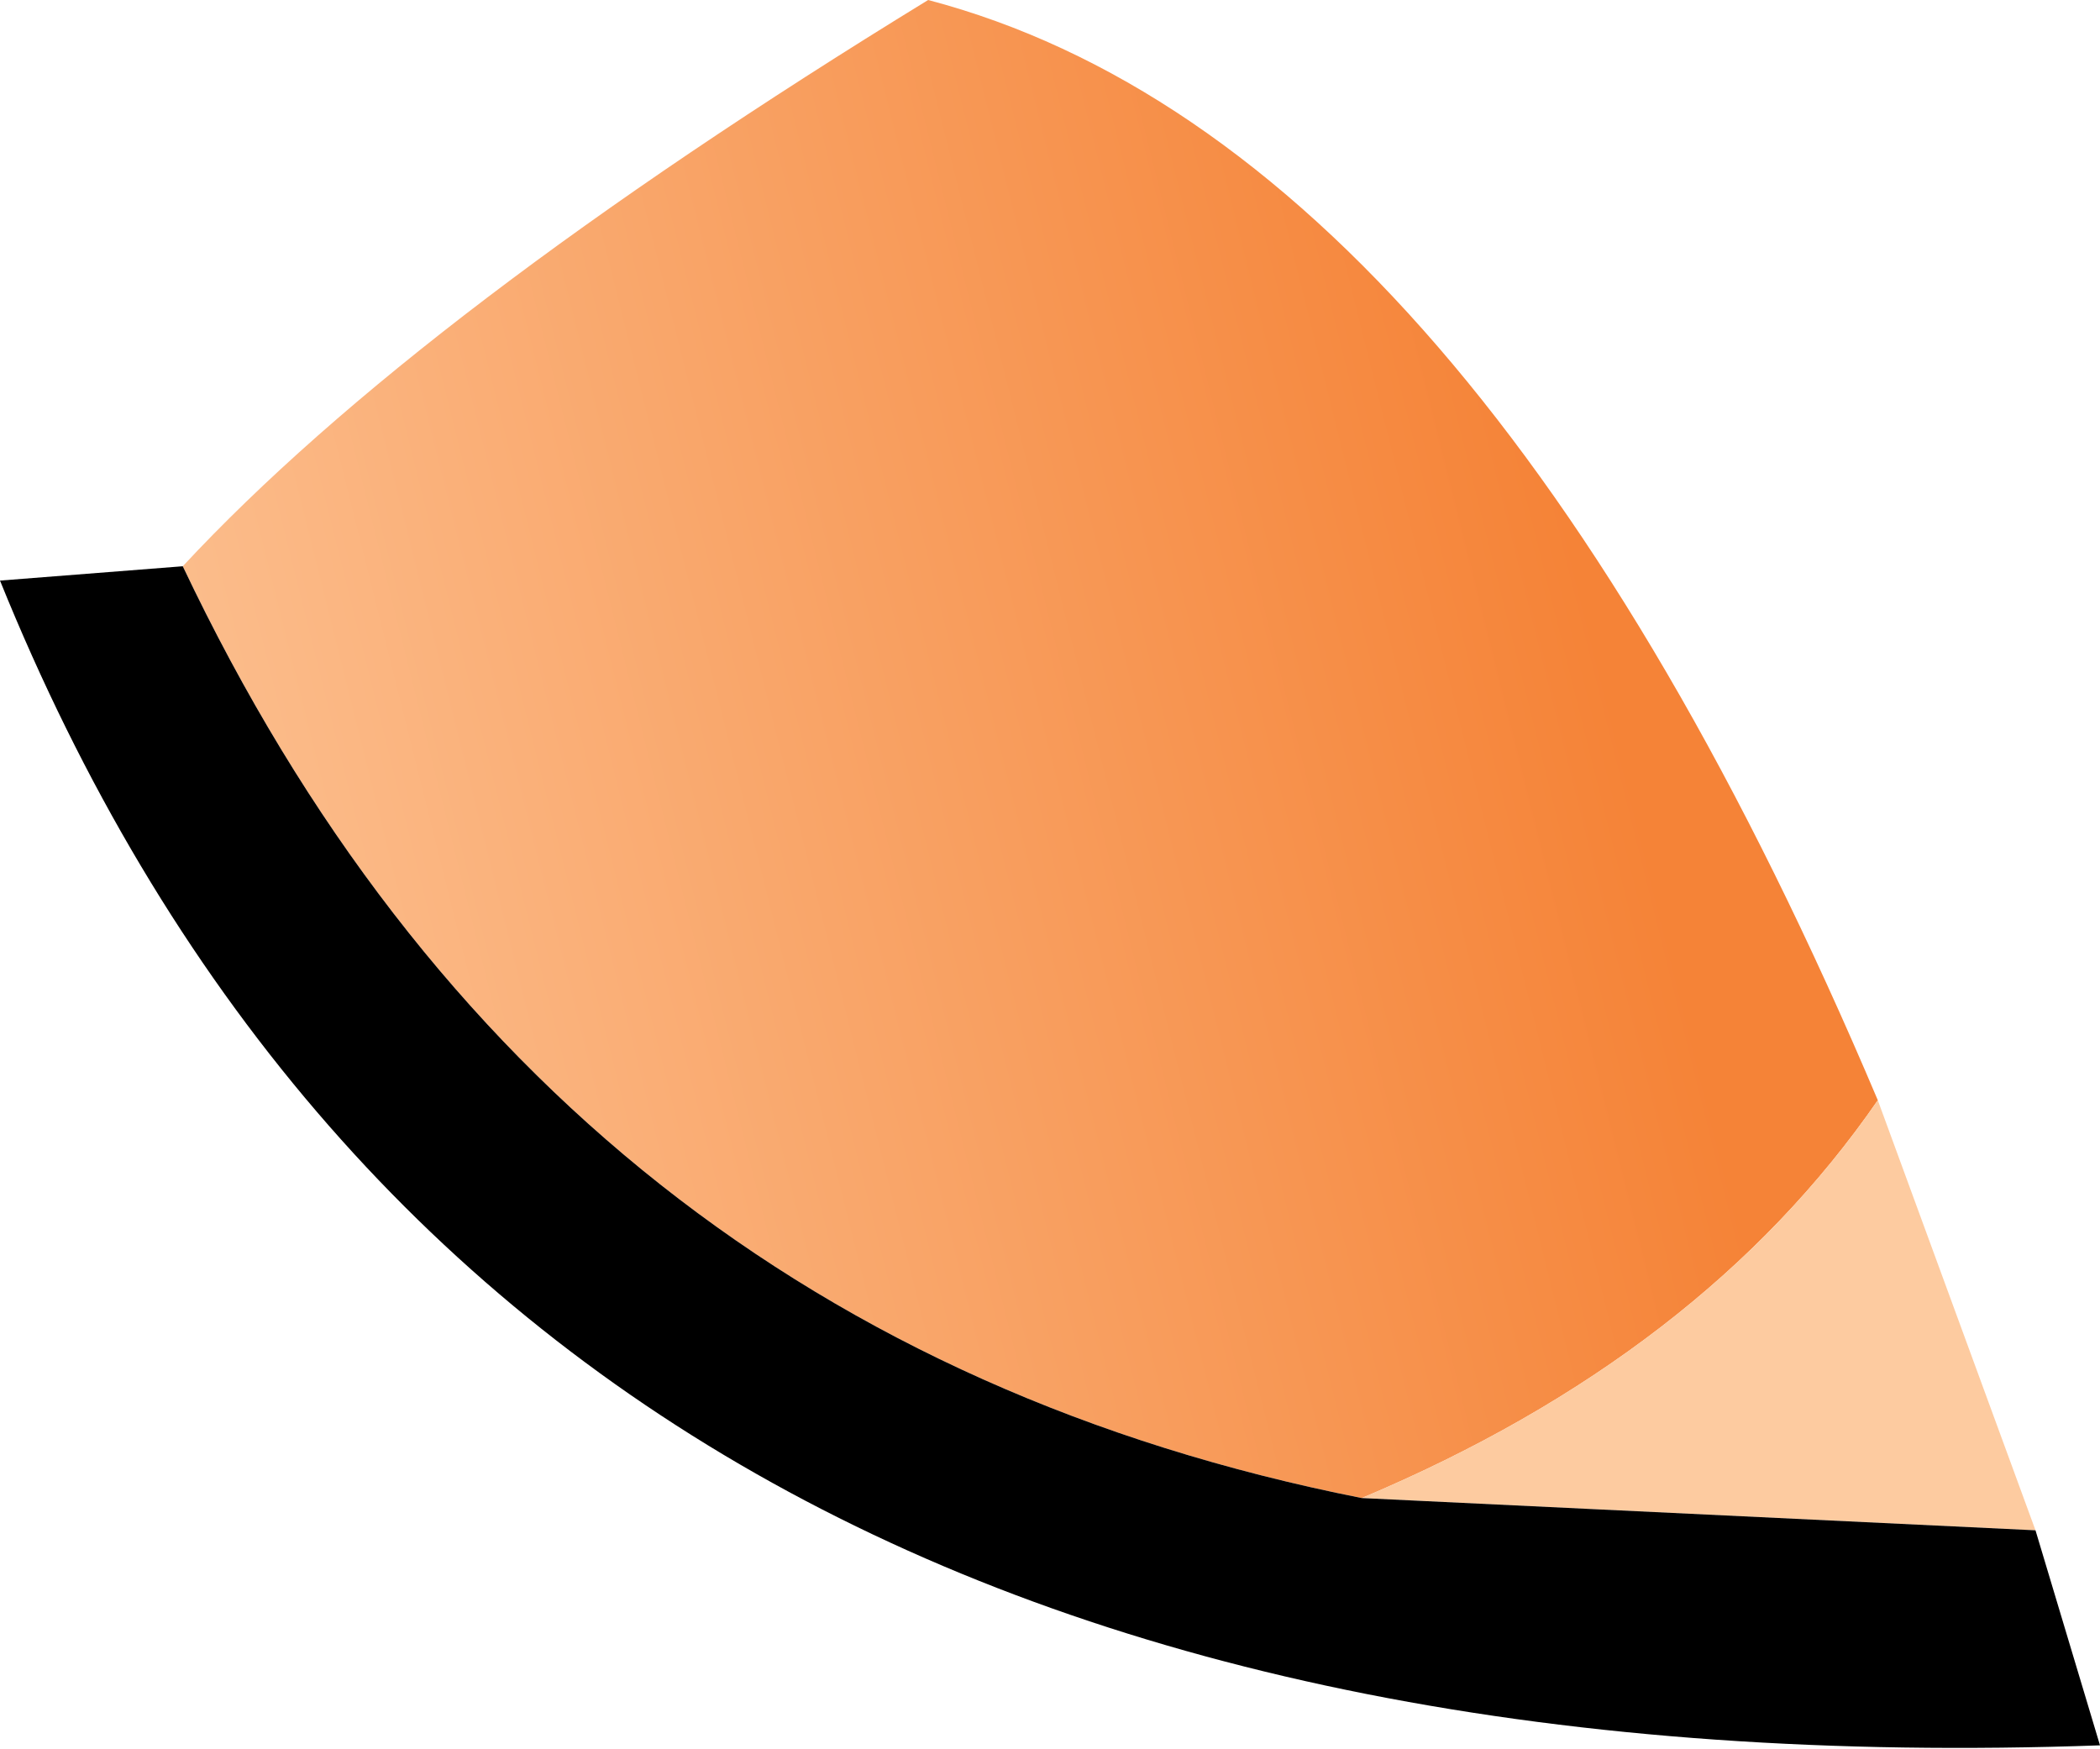 <?xml version="1.0" encoding="UTF-8" standalone="no"?>
<svg xmlns:xlink="http://www.w3.org/1999/xlink" height="24.4px" width="29.3px" xmlns="http://www.w3.org/2000/svg">
  <g transform="matrix(1.0, 0.0, 0.0, 1.0, 2.75, 8.1)">
    <path d="M-0.2 -0.2 Q3.1 -3.75 10.2 -8.1 17.8 -6.1 23.45 7.25 21.0 10.8 16.25 12.8 4.9 10.55 -0.2 -0.2" fill="url(#gradient0)" fill-rule="evenodd" stroke="none"/>
    <path d="M23.45 7.25 L25.65 13.25 16.25 12.8 Q21.0 10.8 23.45 7.25" fill="#fdcba0" fill-rule="evenodd" stroke="none"/>
    <path d="M25.65 13.25 L26.55 16.25 Q4.15 17.05 -2.75 0.0 L-0.2 -0.2 Q4.9 10.55 16.25 12.8 L25.65 13.25" fill="#000000" fill-rule="evenodd" stroke="none"/>
  </g>
  <defs>
    <linearGradient gradientTransform="matrix(0.014, -0.004, 0.003, 0.012, 7.9, 2.2)" gradientUnits="userSpaceOnUse" id="gradient0" spreadMethod="pad" x1="-819.2" x2="819.2">
      <stop offset="0.0" stop-color="#fdca9f"/>
      <stop offset="0.988" stop-color="#f58337"/>
    </linearGradient>
  </defs>
</svg>
